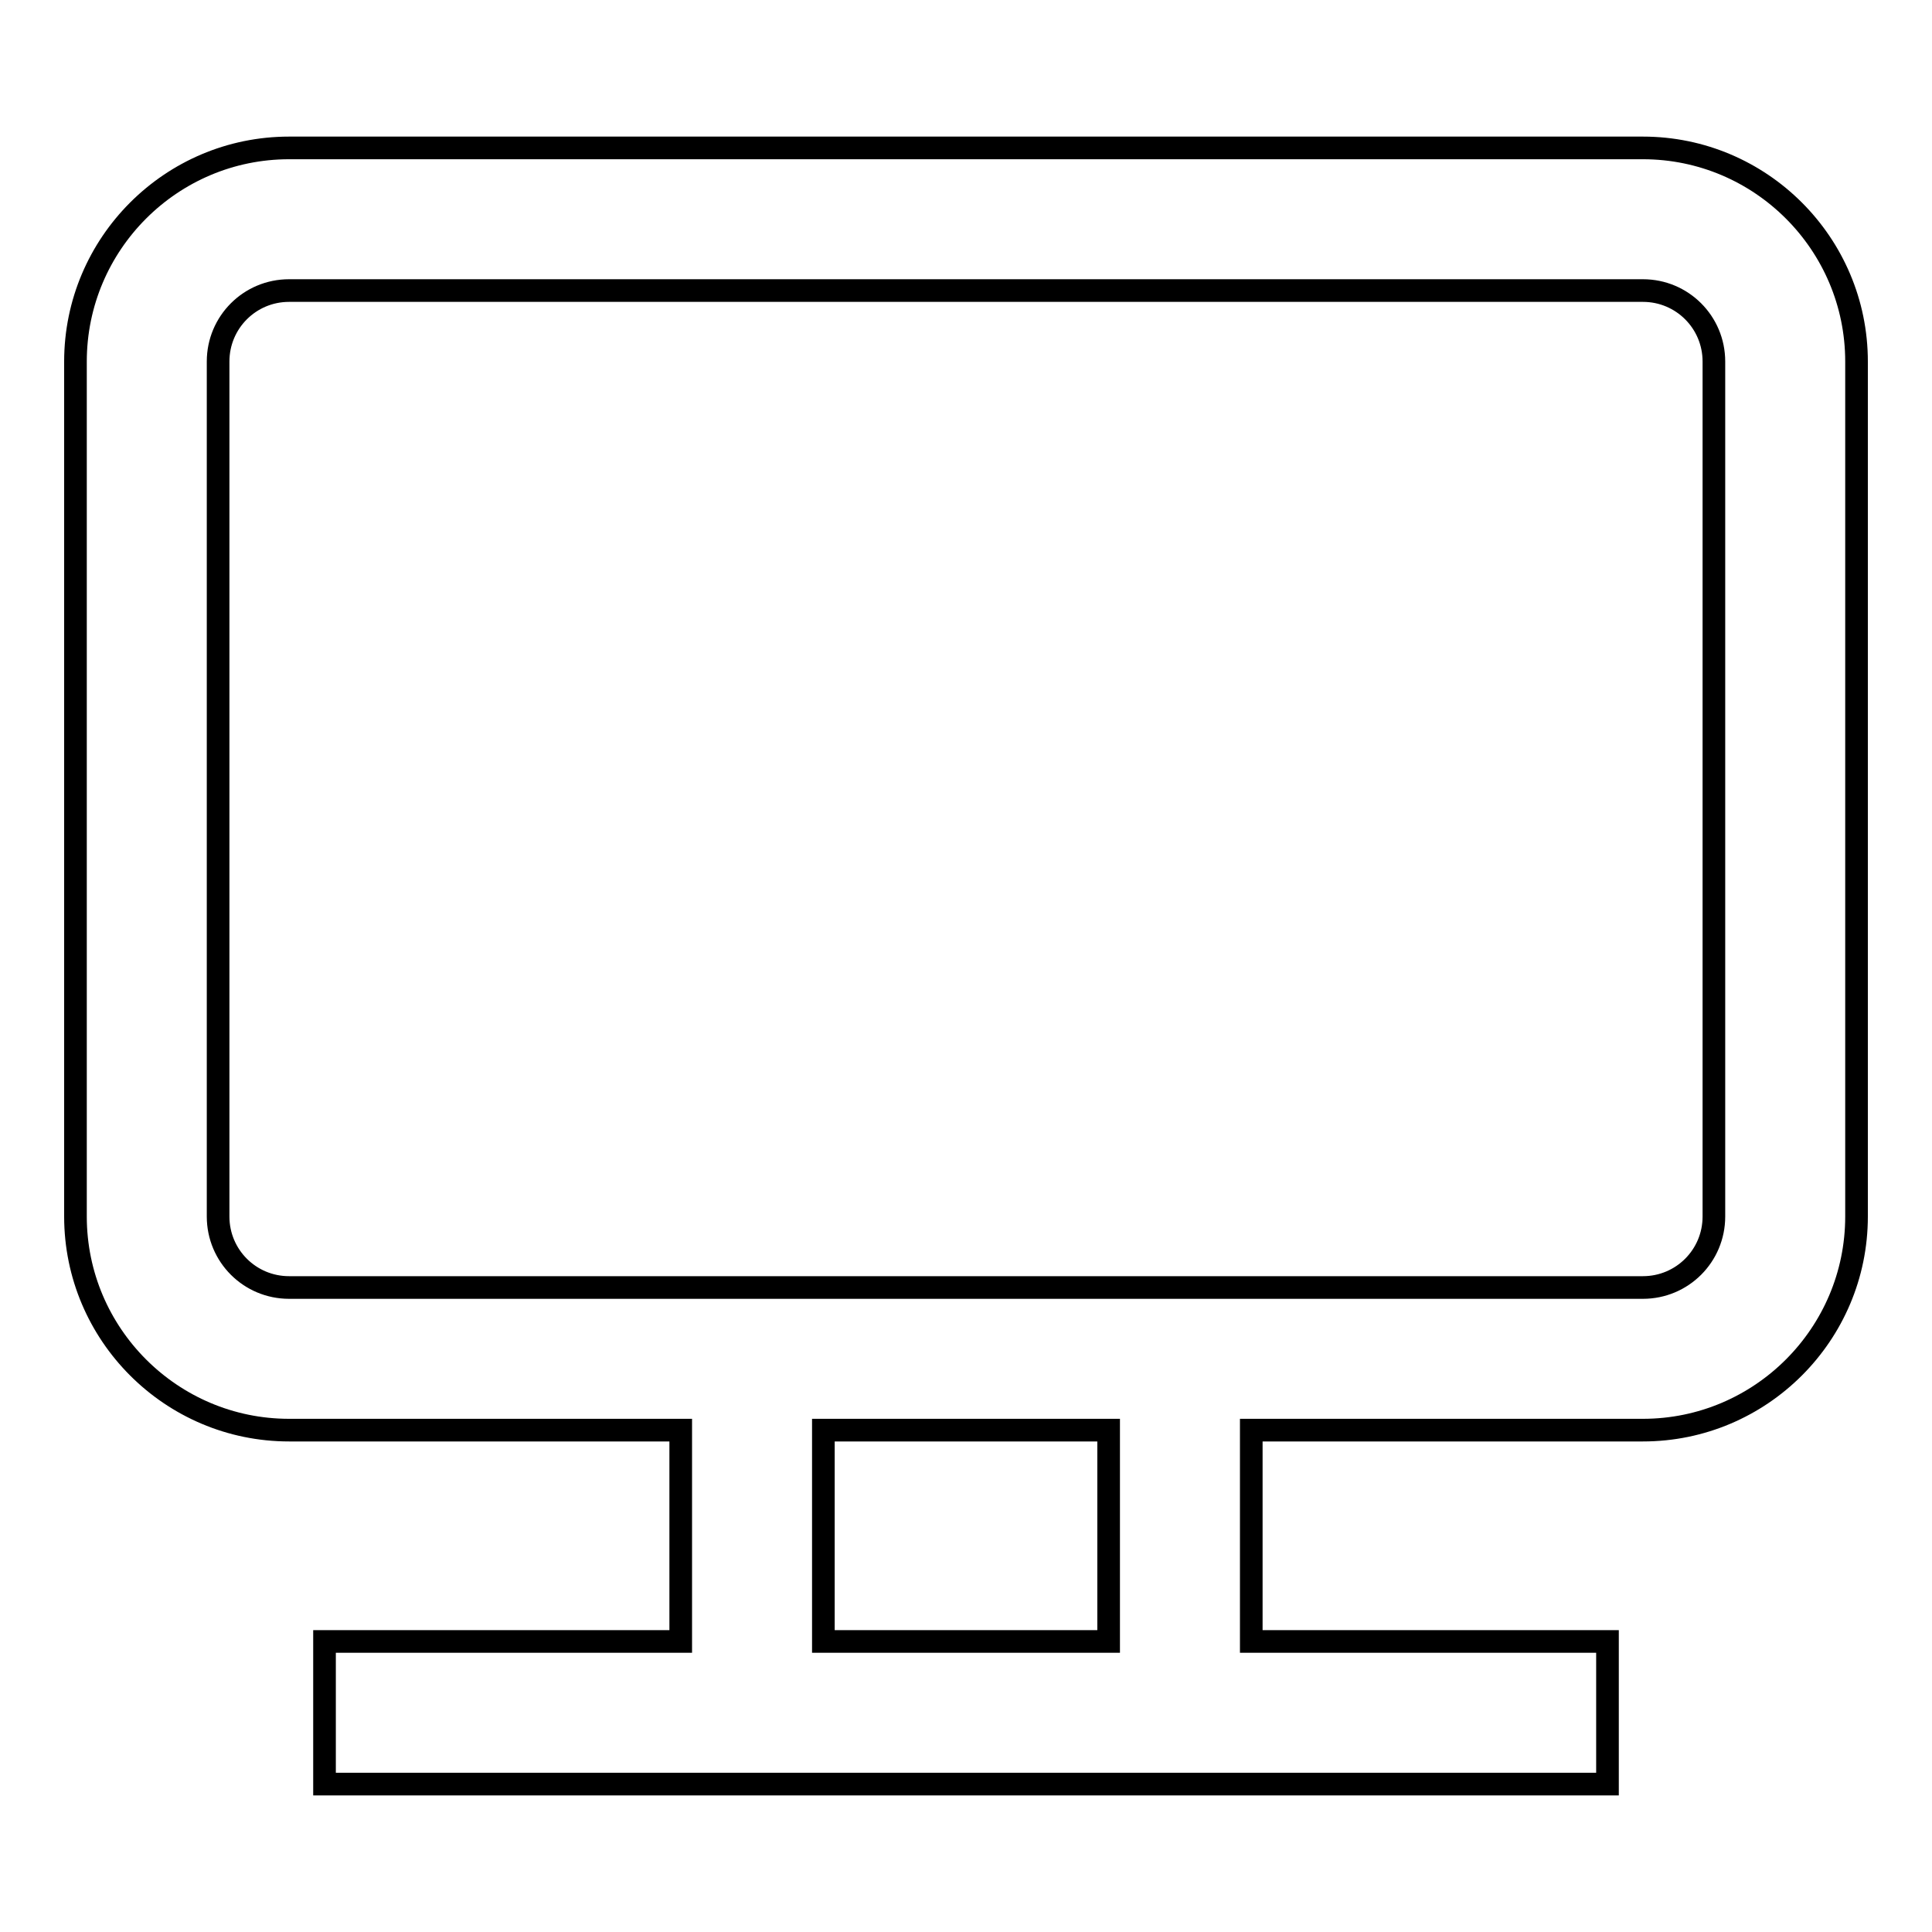 <?xml version="1.0" encoding="utf-8"?>
<!-- Svg Vector Icons : http://www.onlinewebfonts.com/icon -->
<!DOCTYPE svg PUBLIC "-//W3C//DTD SVG 1.1//EN" "http://www.w3.org/Graphics/SVG/1.1/DTD/svg11.dtd">
<svg version="1.1" xmlns="http://www.w3.org/2000/svg" xmlns:xlink="http://www.w3.org/1999/xlink" x="0px" y="0px" viewBox="0 0 256 256" enable-background="new 0 0 256 256" xml:space="preserve">
<g> <path stroke-width="3" fill-opacity="0" stroke="#000000"  d="M217.7,19.6H38.3C22.7,19.6,10,32.3,10,47.9v113.3c0,15.6,12.7,28.3,28.3,28.3h51.9v28H43v18.9H213v-18.9 h-47.2v-28h51.9c15.6,0,28.3-12.7,28.3-28.3V47.9C246,32.3,233.3,19.6,217.7,19.6z M146.9,217.5h-37.8v-28h37.8L146.9,217.5z  M227.1,161.2c0,5.2-4.2,9.4-9.4,9.4H38.3c-5.2,0-9.4-4.2-9.4-9.4V47.9c0-5.2,4.2-9.4,9.4-9.4h179.4c5.2,0,9.4,4.2,9.4,9.4V161.2z" /></g>
</svg>